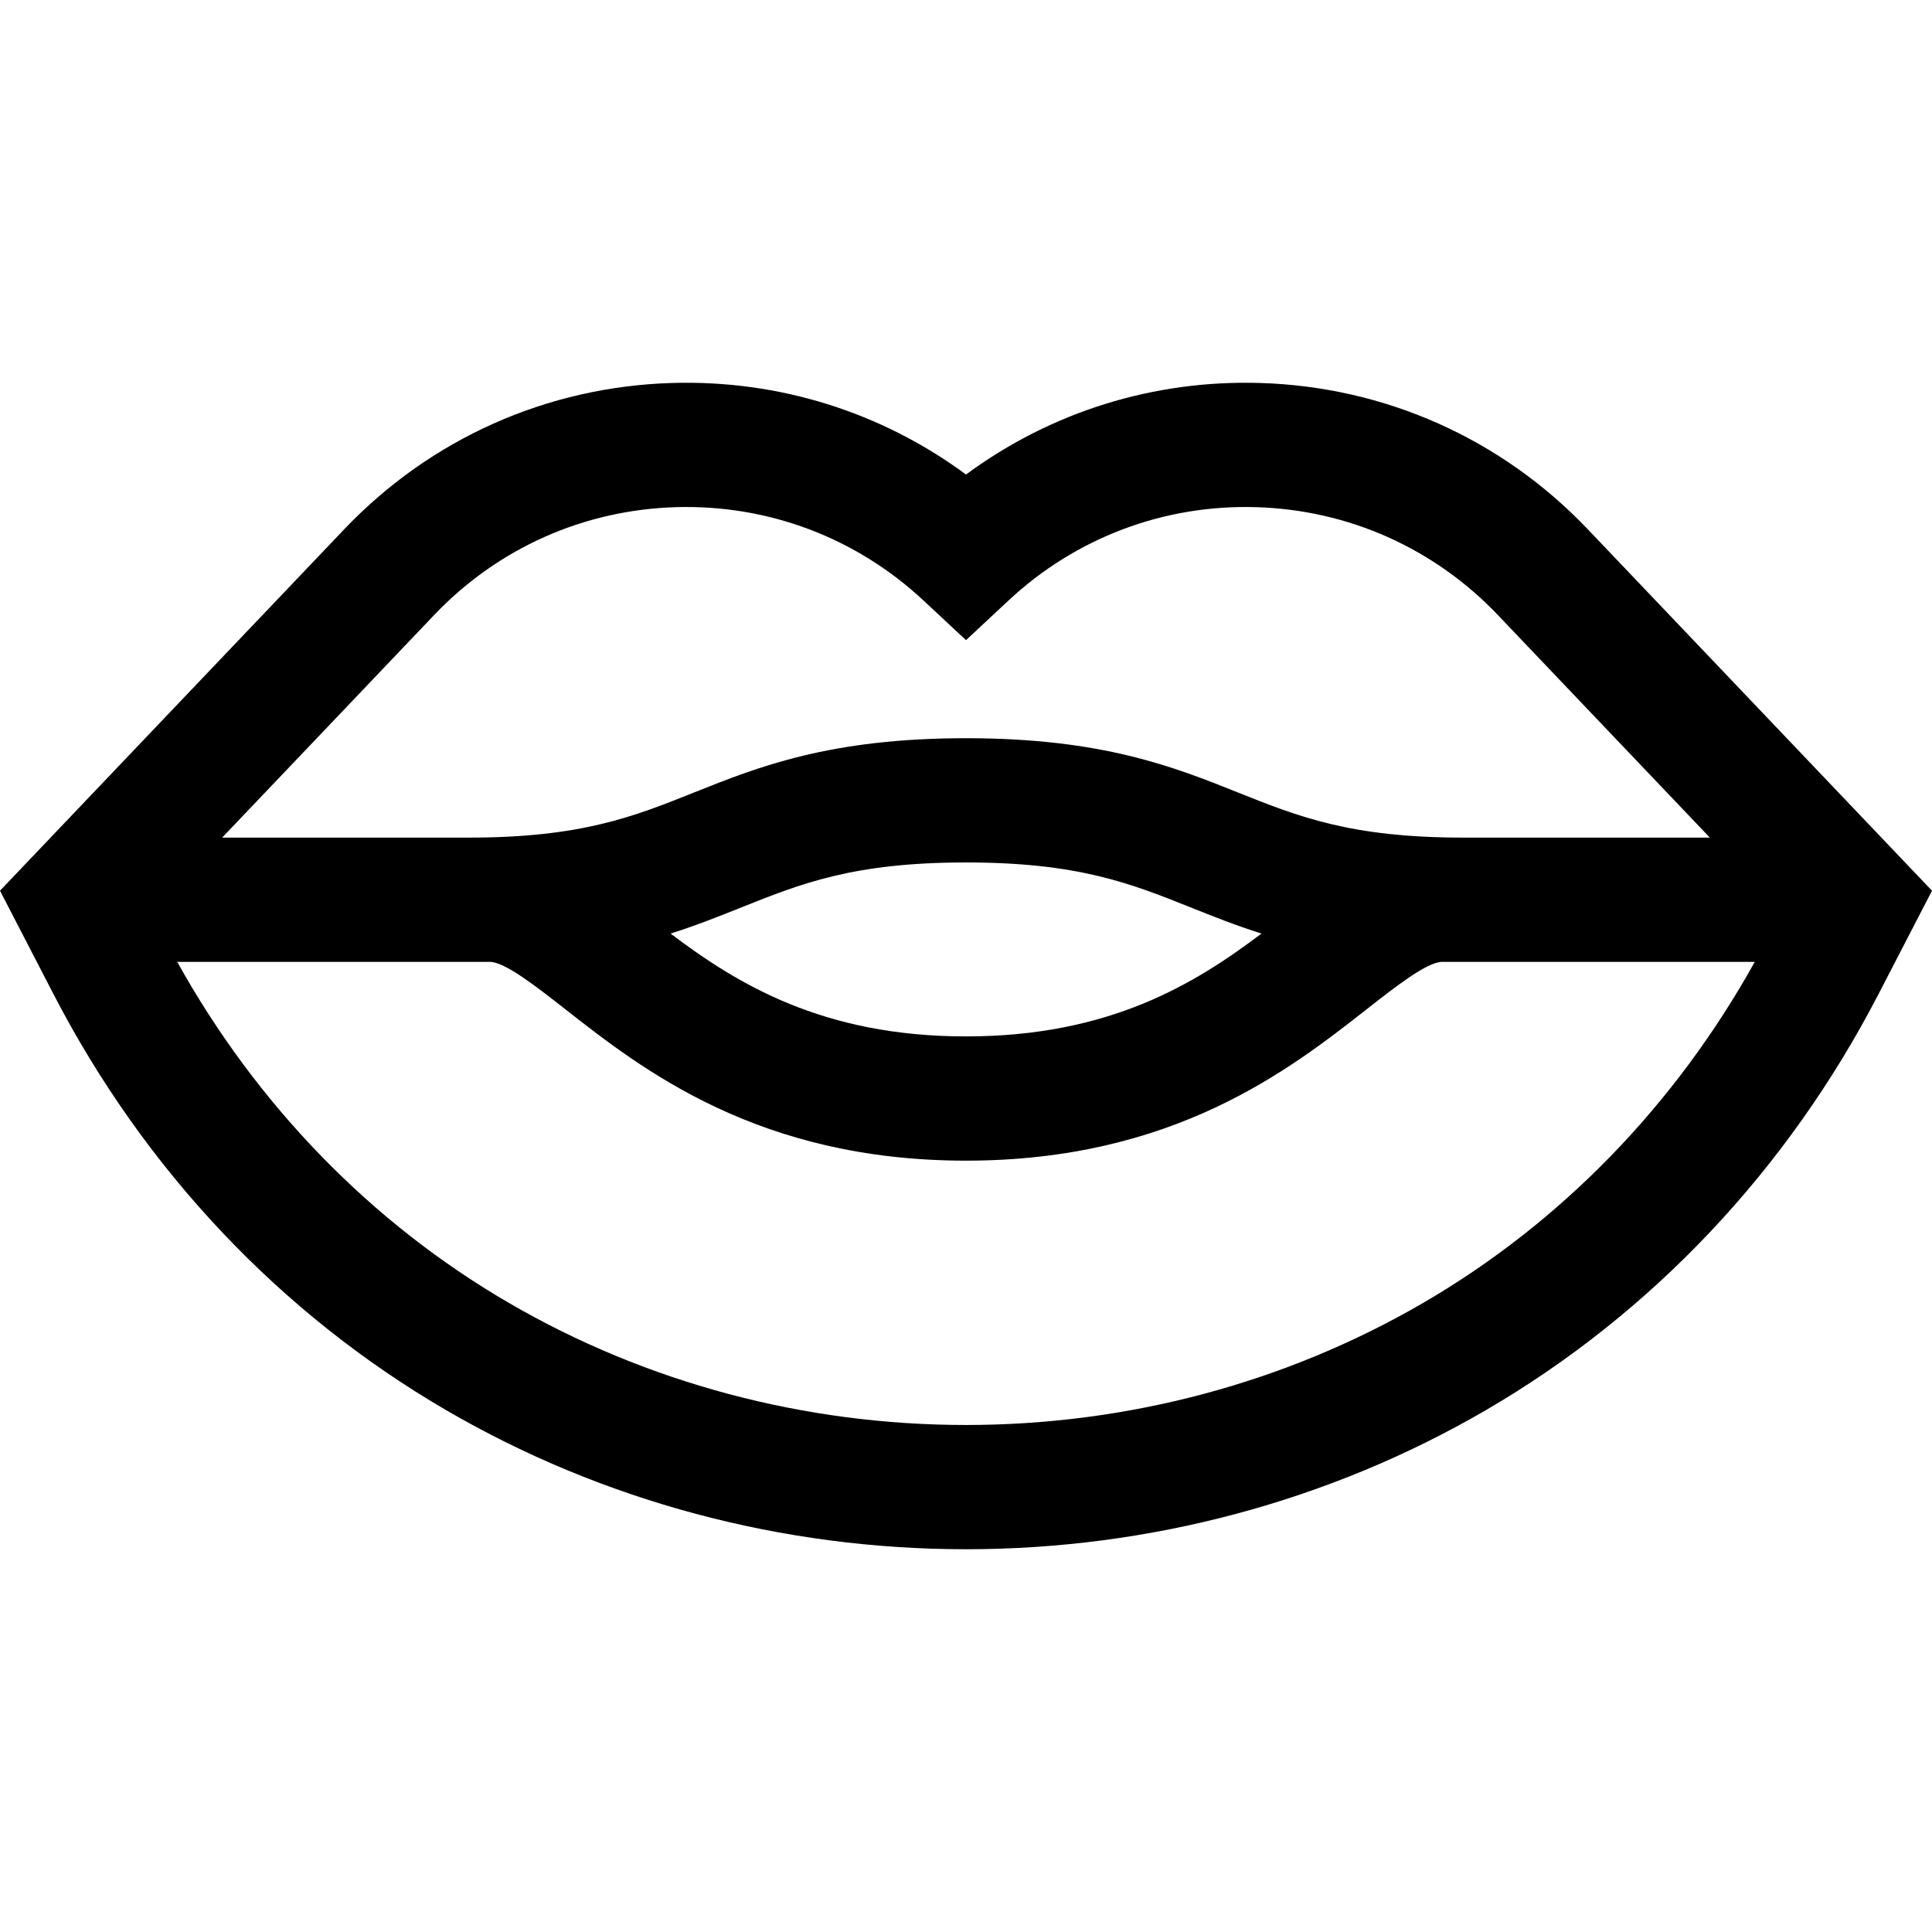 <svg xml:space="preserve" viewBox="0 0 511.999 511.999" xmlns:xlink="http://www.w3.org/1999/xlink" xmlns="http://www.w3.org/2000/svg" id="Layer_1" version="1.1" width="800px" height="800px" fill="#000000">
<g>
	<g>
		<path d="M420.792,140.277c-22.891-24.035-53.77-37.81-86.947-38.787c-28.264-0.833-55.419,7.711-77.845,24.265
			c-22.425-16.555-49.587-25.091-77.844-24.265c-33.177,0.977-64.056,14.752-86.947,38.787L0,236.046l14.127,27.312
			c24.1,46.595,60.127,84.768,104.187,110.397c41.398,24.08,89.009,36.809,137.685,36.809c48.673,0,96.289-12.73,137.685-36.809
			c44.06-25.629,80.087-63.803,104.187-110.397l14.127-27.312L420.792,140.277z M115.053,162.986
			c16.868-17.712,39.622-27.863,64.072-28.583c24.462-0.717,47.761,8.075,65.641,24.764l11.234,10.484l11.234-10.484
			c17.881-16.689,41.193-25.482,65.641-24.764c24.448,0.72,47.203,10.871,64.072,28.583l56.18,58.988h-65.413
			c-29.757,0-43.653-5.558-59.742-11.994c-16.814-6.725-35.872-14.349-71.971-14.349c-36.099,0-55.157,7.623-71.971,14.349
			c-16.09,6.435-29.984,11.994-59.742,11.994H58.873L115.053,162.986z M334.301,247.404c-17.641,13.328-40.295,27.255-78.3,27.255
			c-38.005,0-60.659-13.926-78.3-27.255c6.837-2.163,12.829-4.558,18.558-6.85c16.09-6.435,29.984-11.994,59.742-11.994
			c29.757,0,43.653,5.558,59.742,11.994C321.472,242.845,327.464,245.241,334.301,247.404z M377.128,345.292
			c-36.377,21.16-78.263,32.343-121.129,32.343s-84.752-11.185-121.129-32.344c-36.521-21.243-66.783-52.398-87.909-90.39h82.813
			c4.004,0,12.198,6.418,20.121,12.625c20.366,15.953,51.144,40.06,106.104,40.06s85.737-24.108,106.104-40.06
			c7.924-6.207,16.117-12.625,20.121-12.625h82.813C443.912,292.895,413.65,324.048,377.128,345.292z"></path>
	</g>
</g>
</svg>